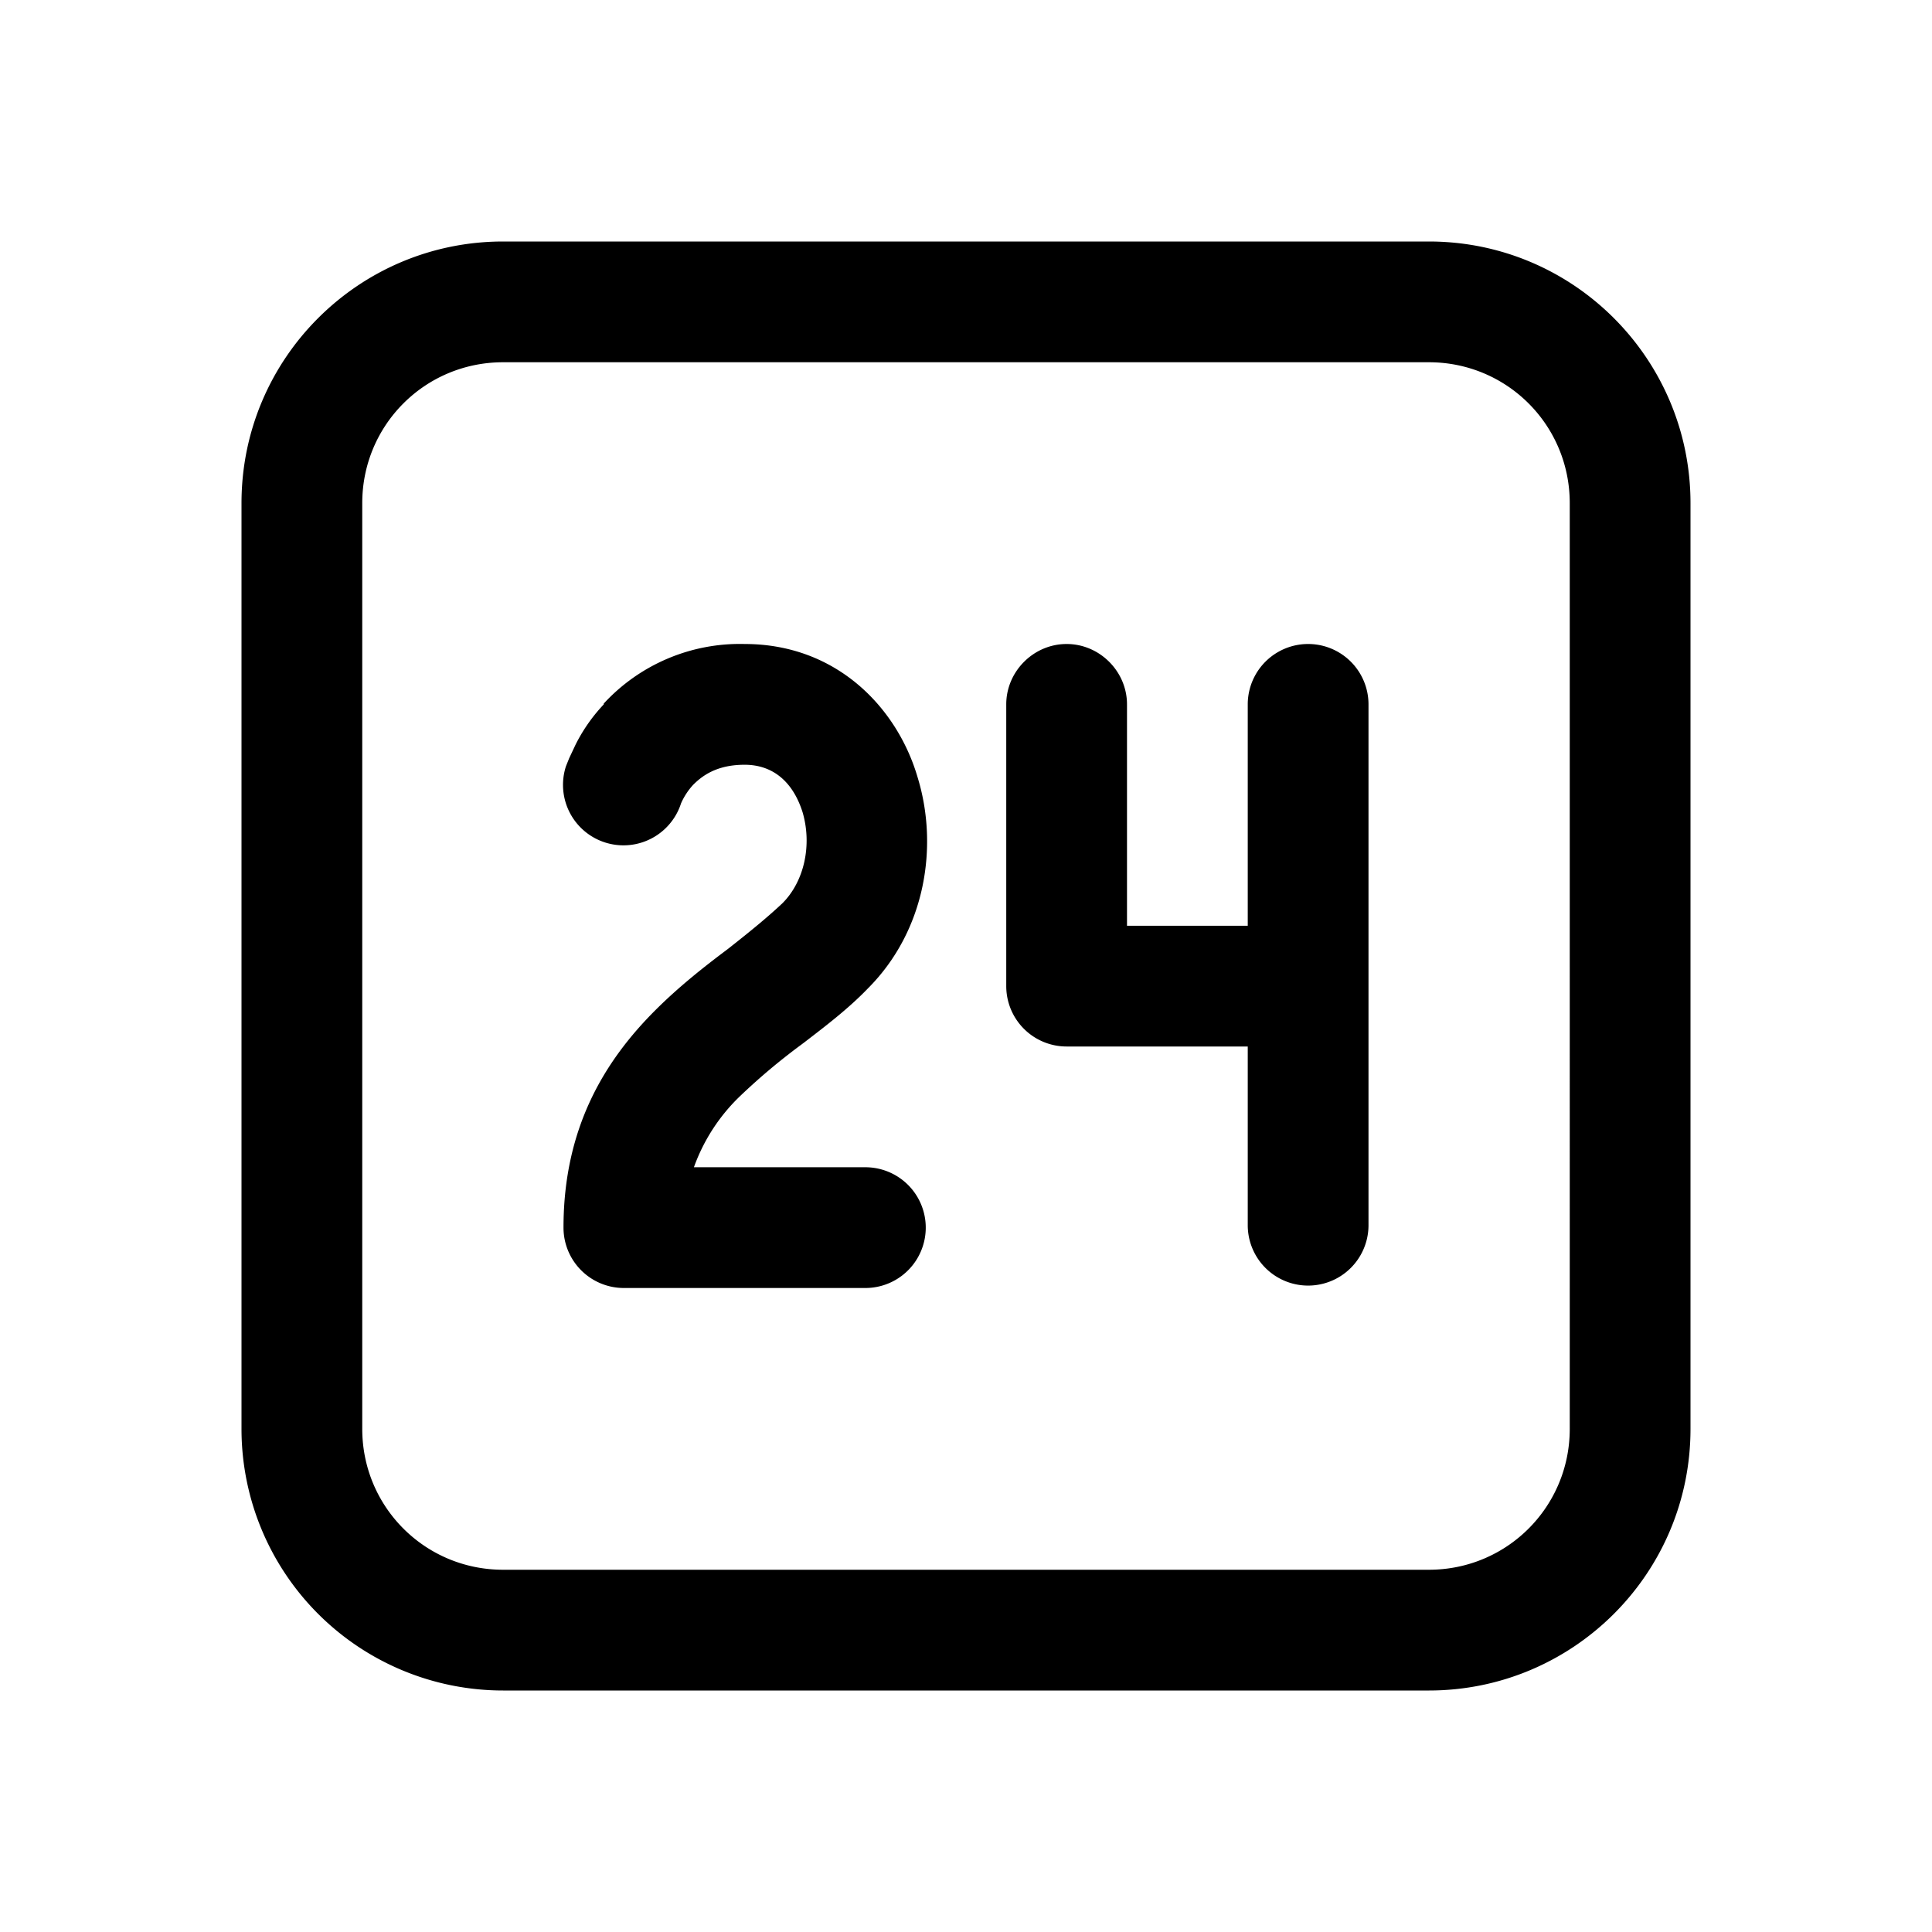 <svg width="24" height="24" viewBox="0 0 24 24" xmlns="http://www.w3.org/2000/svg"><path d="M17.75 3C19.55 3 21 4.46 21 6.25v11.5c0 1.8-1.46 3.25-3.25 3.25H6.25A3.25 3.25 0 0 1 3 17.75V6.25C3 4.45 4.46 3 6.25 3h11.5Zm0 1.5H6.25c-.97 0-1.75.78-1.75 1.75v11.5c0 .97.78 1.75 1.75 1.75h11.5c.97 0 1.75-.78 1.75-1.75V6.25c0-.97-.78-1.75-1.75-1.75ZM13.25 8c.41 0 .75.34.75.75v2.75h1.5V8.75a.75.75 0 0 1 1.5 0v6.47a.75.75 0 0 1-1.5 0V13h-2.25a.75.75 0 0 1-.75-.75v-3.5c0-.41.34-.75.75-.75Zm-5.75.74A2.3 2.3 0 0 1 9.25 8c1.15 0 1.9.8 2.15 1.66.26.85.1 1.9-.62 2.62-.24.25-.53.47-.79.67l-.04.03a7.8 7.8 0 0 0-.75.63 2.3 2.3 0 0 0-.58.89h2.13a.75.75 0 0 1 0 1.5h-3a.75.75 0 0 1-.75-.75c0-1.25.52-2.08 1.14-2.7.3-.3.62-.55.9-.76.28-.22.5-.4.68-.57.27-.27.37-.72.25-1.13-.12-.38-.37-.59-.72-.59s-.53.14-.64.25a.84.84 0 0 0-.15.23.75.75 0 0 1-1.43-.46l.04-.1.08-.17c.07-.14.18-.32.35-.5Z"/></svg>